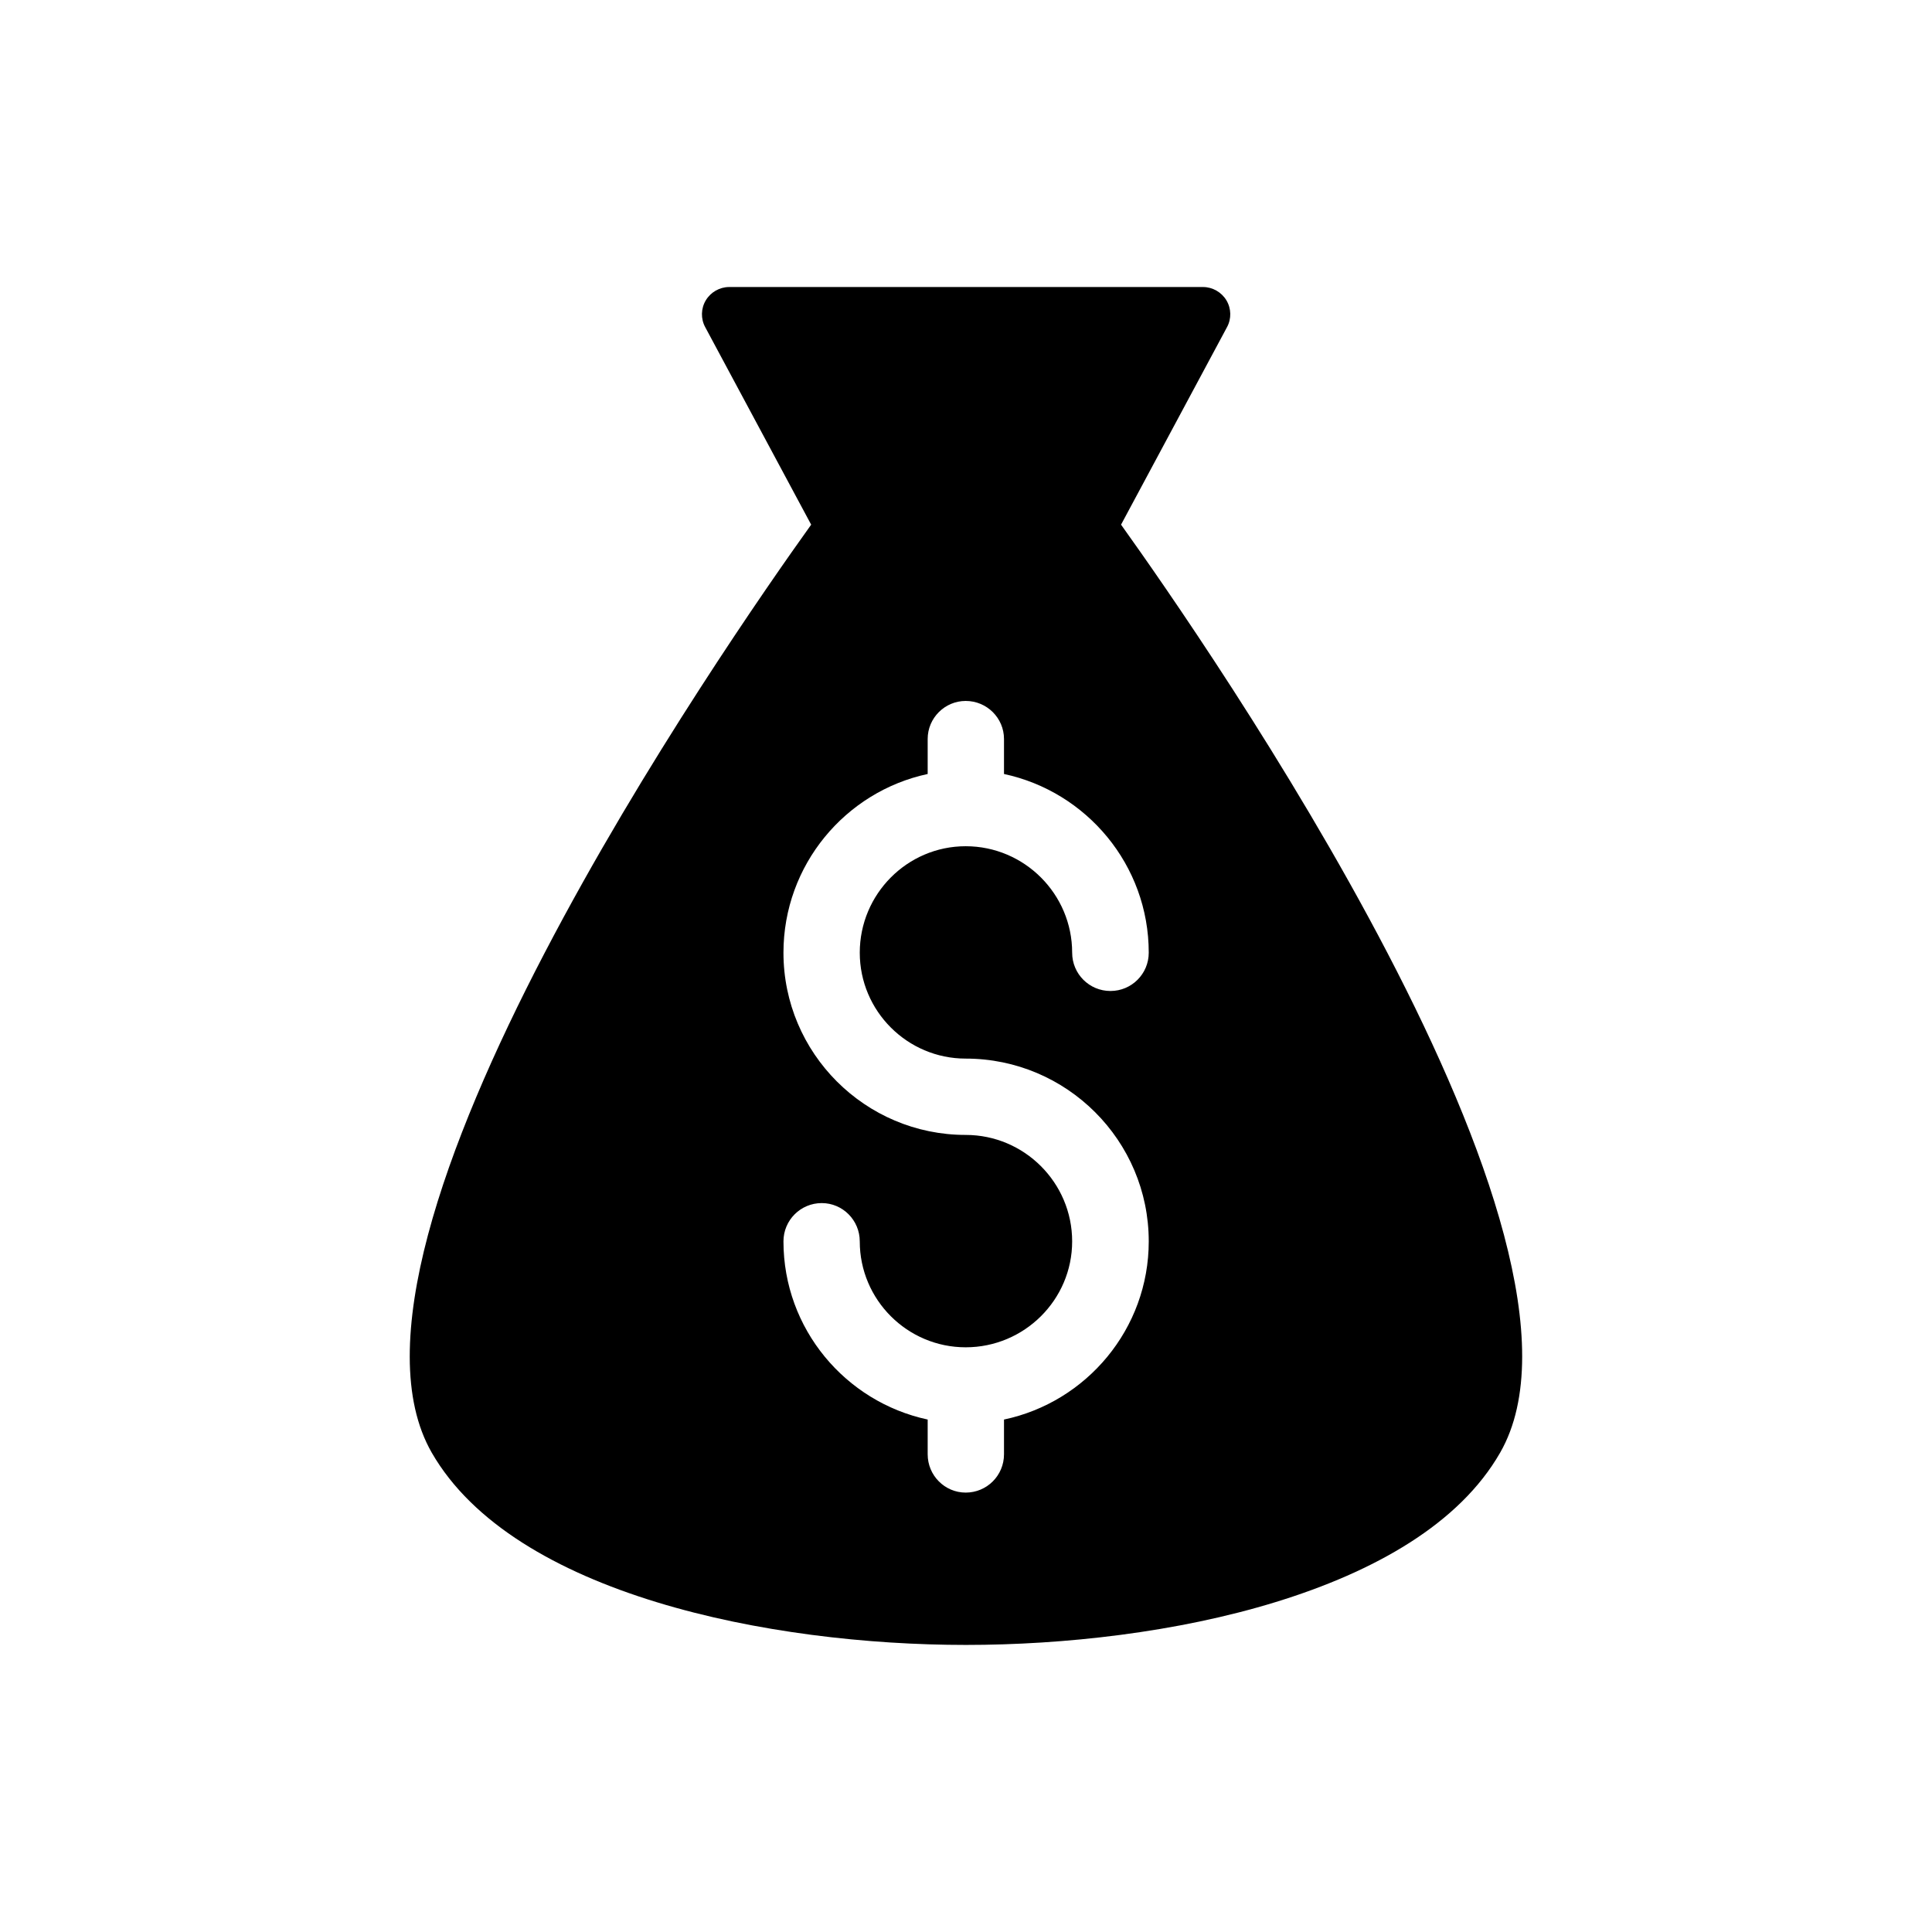 <?xml version="1.0" encoding="UTF-8"?>
<!-- Uploaded to: SVG Repo, www.svgrepo.com, Generator: SVG Repo Mixer Tools -->
<svg fill="#000000" width="800px" height="800px" version="1.1" viewBox="144 144 512 512" xmlns="http://www.w3.org/2000/svg">
 <path d="m441.09 283.04 28.07-52.324c1.223-2.231 1.152-4.965-0.145-7.125s-3.672-3.527-6.191-3.527h-125.59c-2.519 0-4.894 1.367-6.191 3.527-1.297 2.156-1.367 4.894-0.145 7.125l28.07 52.324c-22.312 31.164-132.72 189.86-100.55 245.93 21.664 37.641 89.824 50.953 141.57 50.953 25.91 0 55.922-3.309 82.121-11.371 26.199-8.062 48.652-20.73 59.449-39.586 32.172-56.066-78.16-214.77-100.47-245.93zm-41.168 141.5c26.773 0 48.508 21.734 48.508 48.438 0 23.176-16.48 42.605-38.359 47.215v9.211c0 5.617-4.535 10.148-10.148 10.148-5.543 0-10.078-4.535-10.078-10.148v-9.211c-21.809-4.68-38.219-24.039-38.219-47.215 0-5.613 4.535-10.148 10.148-10.148 5.543 0 10.074 4.535 10.074 10.148 0 15.473 12.594 28.07 28.07 28.07 15.547 0 28.215-12.594 28.215-28.07 0-15.547-12.668-28.211-28.215-28.211-26.629 0-48.293-21.664-48.293-48.293 0-23.246 16.41-42.68 38.219-47.359v-9.285c0-5.543 4.535-10.074 10.078-10.074 5.613 0 10.148 4.535 10.148 10.074v9.285c21.879 4.676 38.359 24.113 38.359 47.359 0 5.613-4.535 10.148-10.148 10.148-5.613 0-10.148-4.535-10.148-10.148 0-15.547-12.668-28.215-28.215-28.215-15.473 0-28.07 12.668-28.07 28.215 0.004 15.469 12.598 28.066 28.074 28.066z"/>
</svg>
